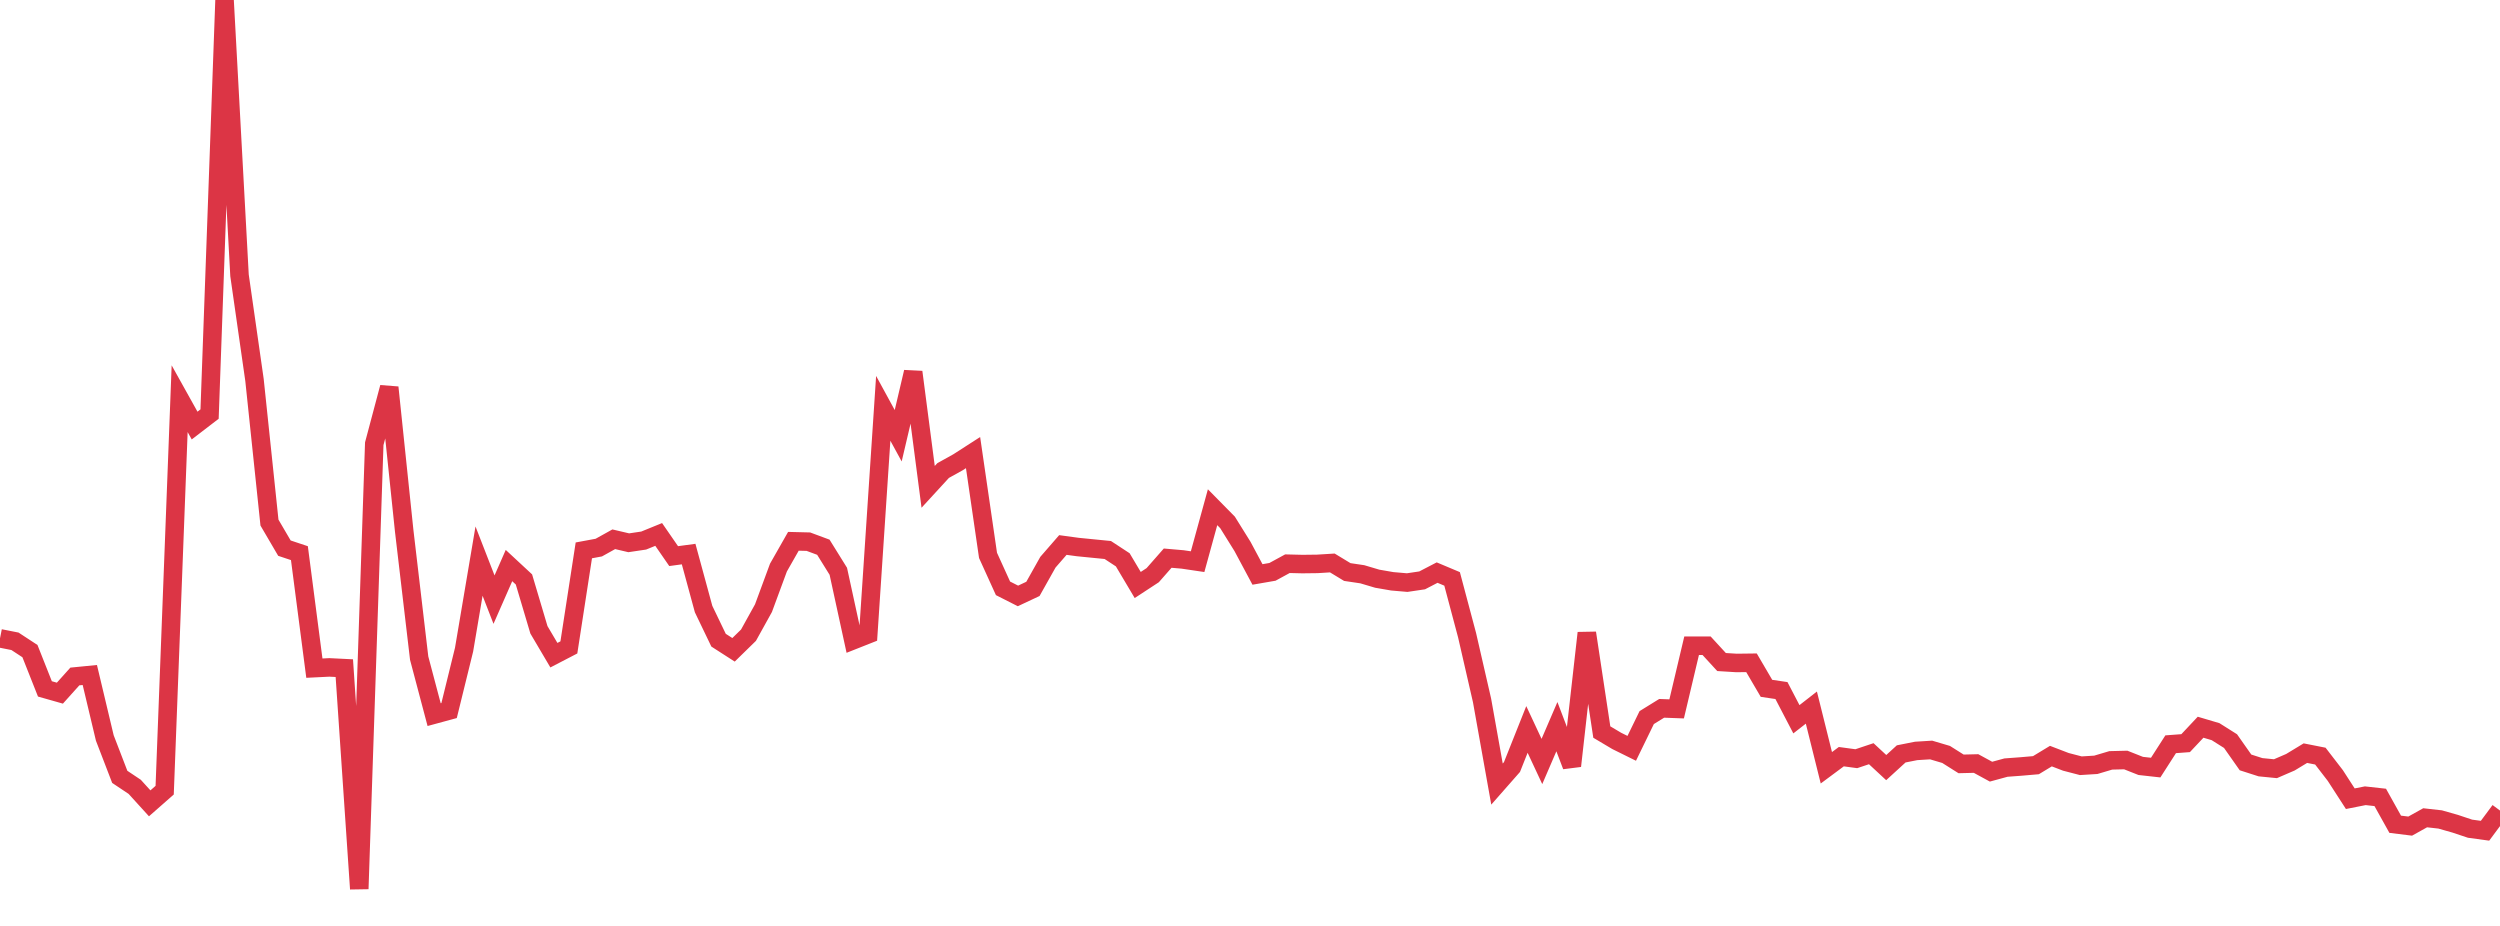 <?xml version="1.0" standalone="no"?>
<!DOCTYPE svg PUBLIC "-//W3C//DTD SVG 1.1//EN" "http://www.w3.org/Graphics/SVG/1.1/DTD/svg11.dtd">
<svg width="135" height="50" viewBox="0 0 135 50" preserveAspectRatio="none" class="sparkline" xmlns="http://www.w3.org/2000/svg"
xmlns:xlink="http://www.w3.org/1999/xlink"><path  class="sparkline--line" d="M 0 34.47 L 0 34.47 L 0.808 34.63 L 1.617 35.16 L 2.425 37.2 L 3.234 37.43 L 4.042 36.53 L 4.85 36.45 L 5.659 39.85 L 6.467 41.95 L 7.275 42.49 L 8.084 43.38 L 8.892 42.67 L 9.701 21.53 L 10.509 22.98 L 11.317 22.36 L 12.126 0 L 12.934 14.87 L 13.743 20.52 L 14.551 28.22 L 15.359 29.6 L 16.168 29.87 L 16.976 36.08 L 17.784 36.04 L 18.593 36.08 L 19.401 48 L 20.21 23.96 L 21.018 20.92 L 21.826 28.66 L 22.635 35.54 L 23.443 38.59 L 24.251 38.37 L 25.06 35.08 L 25.868 30.3 L 26.677 32.38 L 27.485 30.54 L 28.293 31.29 L 29.102 34.01 L 29.91 35.38 L 30.719 34.96 L 31.527 29.72 L 32.335 29.57 L 33.144 29.12 L 33.952 29.31 L 34.76 29.19 L 35.569 28.86 L 36.377 30.03 L 37.186 29.92 L 37.994 32.89 L 38.802 34.57 L 39.611 35.09 L 40.419 34.3 L 41.228 32.84 L 42.036 30.65 L 42.844 29.23 L 43.653 29.25 L 44.461 29.55 L 45.269 30.85 L 46.078 34.57 L 46.886 34.25 L 47.695 22.05 L 48.503 23.53 L 49.311 20.09 L 50.12 26.29 L 50.928 25.41 L 51.737 24.96 L 52.545 24.44 L 53.353 29.99 L 54.162 31.77 L 54.97 32.18 L 55.778 31.8 L 56.587 30.36 L 57.395 29.43 L 58.204 29.54 L 59.012 29.62 L 59.82 29.7 L 60.629 30.23 L 61.437 31.59 L 62.246 31.06 L 63.054 30.14 L 63.862 30.21 L 64.671 30.33 L 65.479 27.39 L 66.287 28.21 L 67.096 29.51 L 67.904 31.02 L 68.713 30.88 L 69.521 30.44 L 70.329 30.46 L 71.138 30.45 L 71.946 30.4 L 72.754 30.89 L 73.563 31.01 L 74.371 31.25 L 75.18 31.39 L 75.988 31.46 L 76.796 31.34 L 77.605 30.92 L 78.413 31.26 L 79.222 34.3 L 80.03 37.82 L 80.838 42.34 L 81.647 41.42 L 82.455 39.39 L 83.263 41.12 L 84.072 39.24 L 84.88 41.36 L 85.689 34.18 L 86.497 39.53 L 87.305 40.01 L 88.114 40.41 L 88.922 38.75 L 89.731 38.25 L 90.539 38.28 L 91.347 34.87 L 92.156 34.87 L 92.964 35.75 L 93.772 35.8 L 94.581 35.79 L 95.389 37.17 L 96.198 37.29 L 97.006 38.84 L 97.814 38.21 L 98.623 41.46 L 99.431 40.86 L 100.24 40.97 L 101.048 40.7 L 101.856 41.45 L 102.665 40.71 L 103.473 40.55 L 104.281 40.5 L 105.09 40.74 L 105.898 41.25 L 106.707 41.23 L 107.515 41.67 L 108.323 41.45 L 109.132 41.39 L 109.94 41.32 L 110.749 40.83 L 111.557 41.14 L 112.365 41.35 L 113.174 41.3 L 113.982 41.06 L 114.79 41.04 L 115.599 41.36 L 116.407 41.45 L 117.216 40.19 L 118.024 40.13 L 118.832 39.27 L 119.641 39.51 L 120.449 40.02 L 121.257 41.17 L 122.066 41.43 L 122.874 41.51 L 123.683 41.16 L 124.491 40.67 L 125.299 40.83 L 126.108 41.88 L 126.916 43.13 L 127.725 42.97 L 128.533 43.06 L 129.341 44.51 L 130.15 44.61 L 130.958 44.16 L 131.766 44.25 L 132.575 44.48 L 133.383 44.75 L 134.192 44.86 L 135 43.77" fill="none" stroke-width="1" stroke="#dc3545"></path></svg>